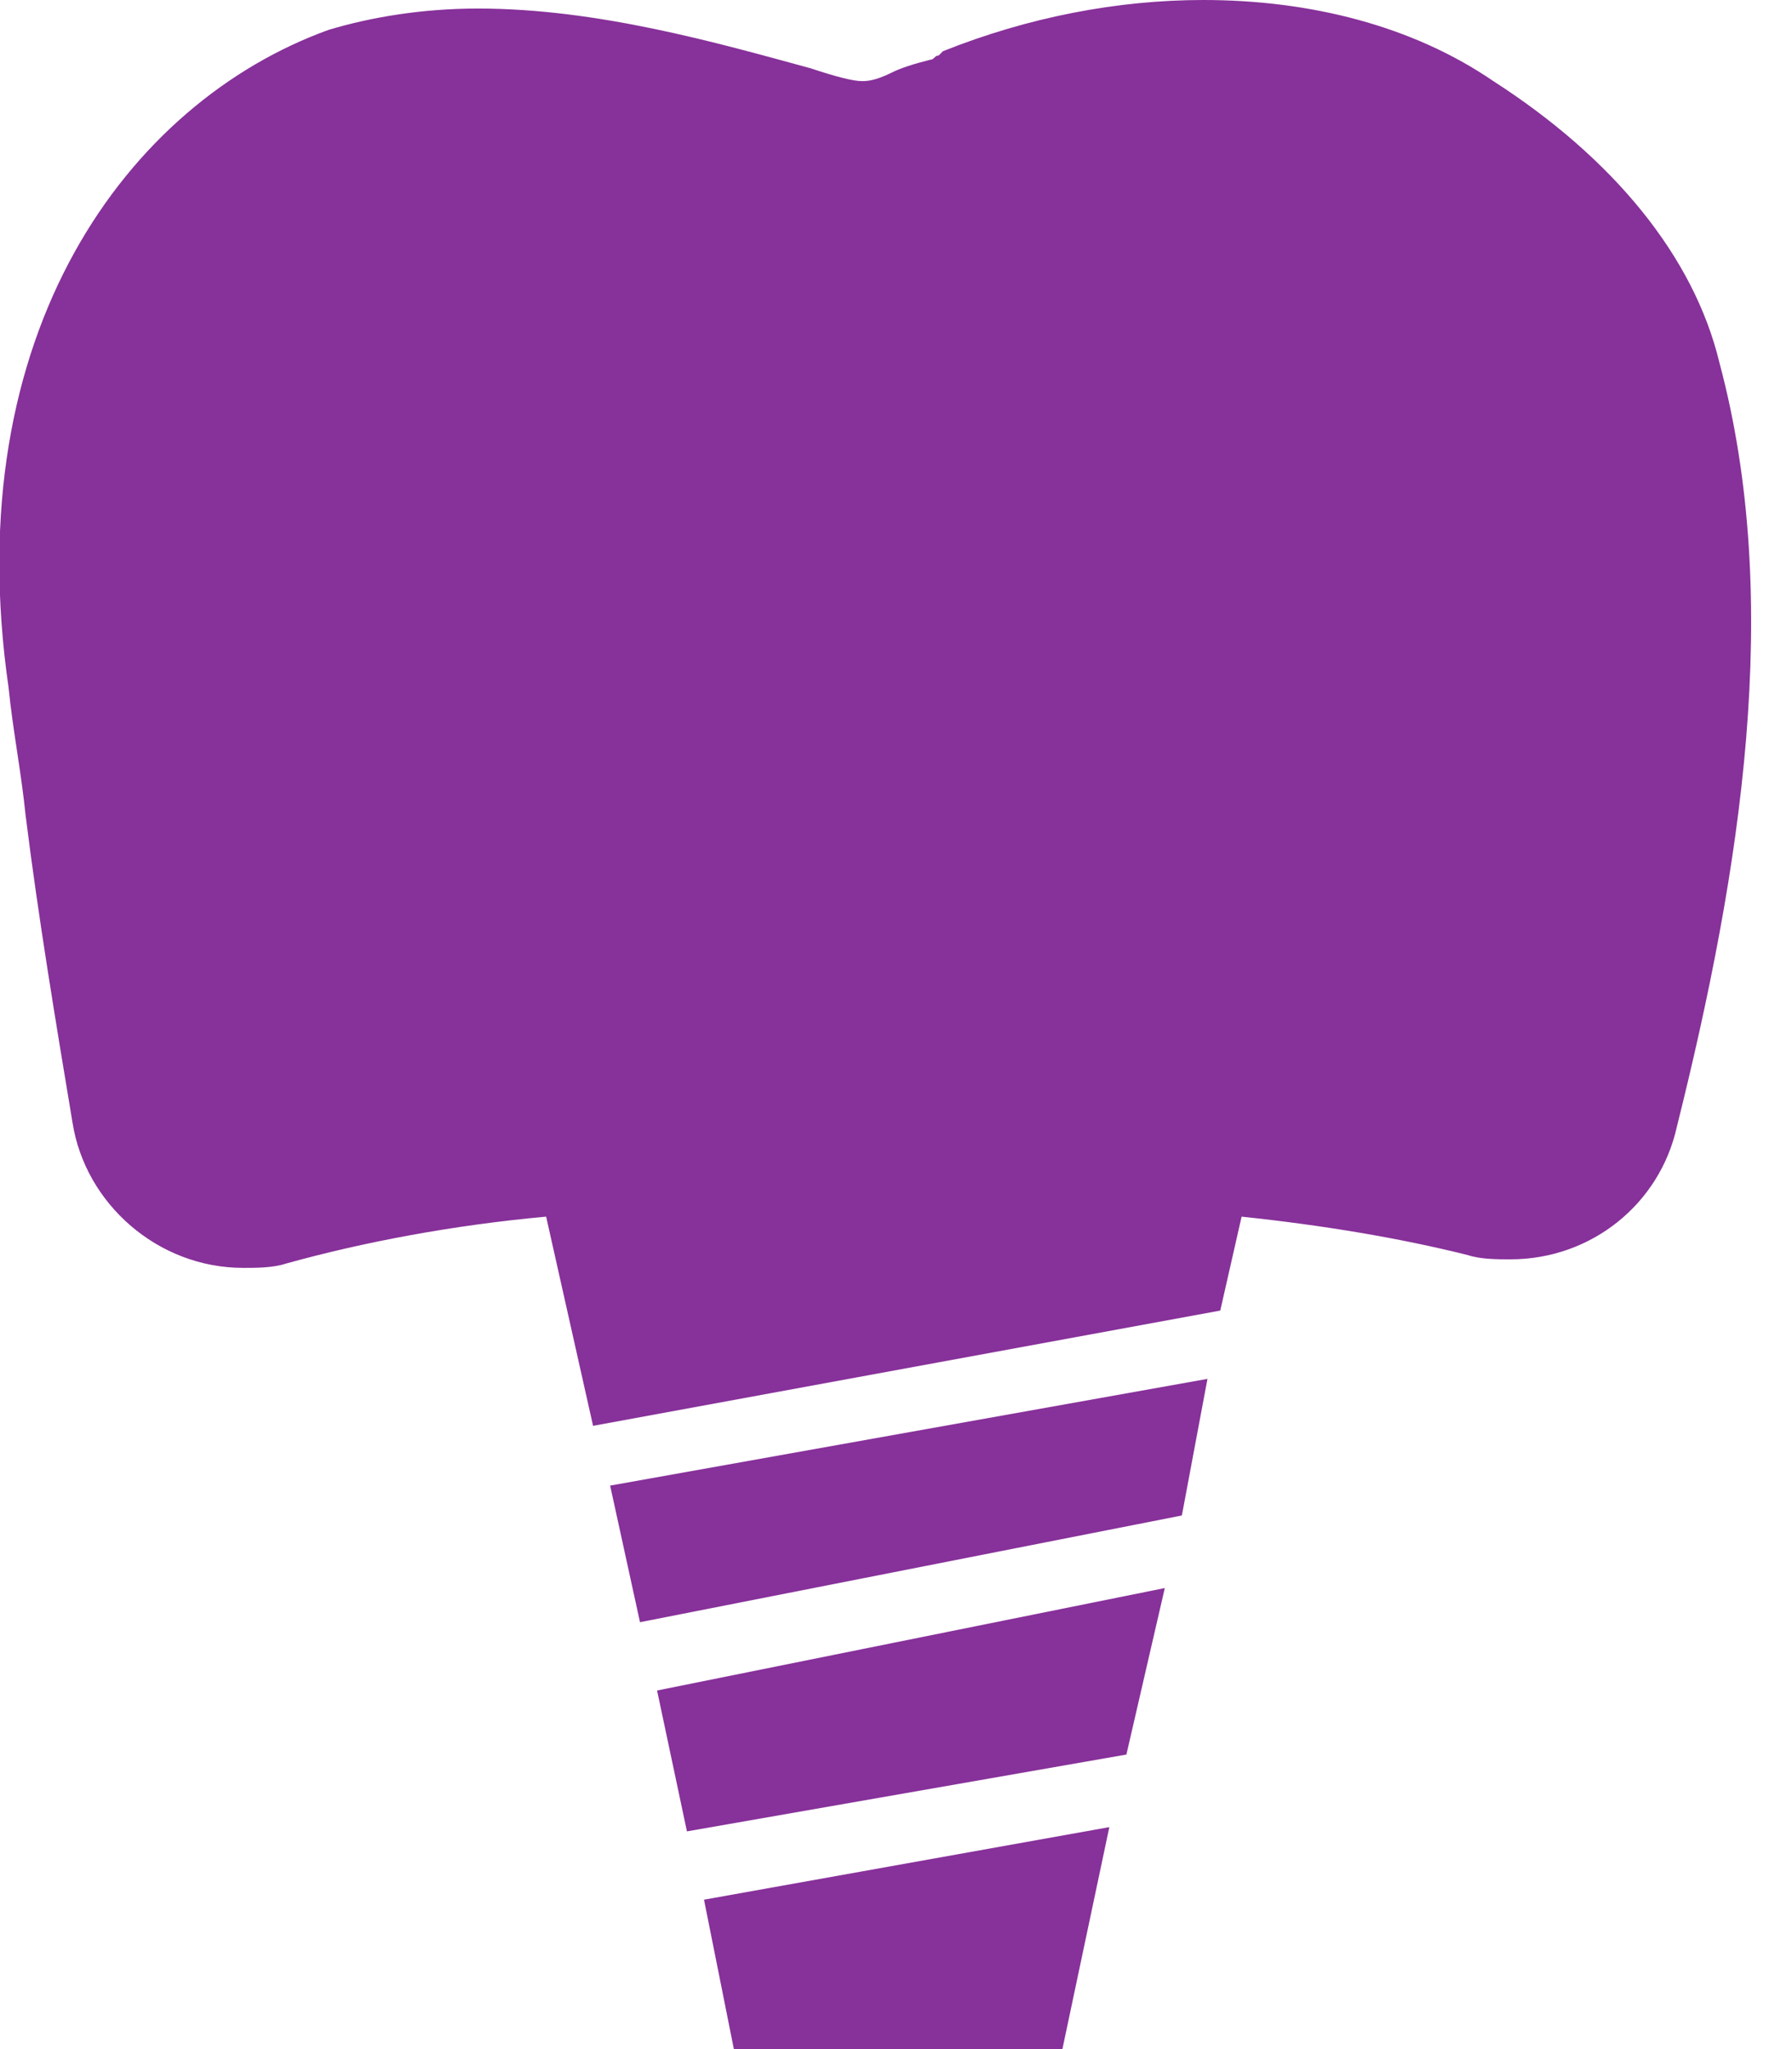 <svg xmlns="http://www.w3.org/2000/svg" x="0px" y="0px" viewBox="0 0 42 48">
<polygon fill="#87319a" points="16.1,42.9 26.4,41.1 27.3,37.2 15.4,39.6 "/>
<polygon fill="#87319a" points="17.2,48 24.9,48 26,42.8 16.5,44.5 "/>
<polygon fill="#87319a" points="15,38 27.7,35.5 28.3,32.3 14.3,34.8 "/>
<path fill="#87319a" d="M40.3,8.5C39.7,6,37.8,3.7,35,1.9C33.1,0.6,30.7,0,28.2,0c-2,0-4.1,0.4-6.1,1.2L22,1.3c-0.1,0-0.1,0.1-0.2,0.1
	c-0.4,0.1-0.7,0.2-0.9,0.3c-0.4,0.2-0.6,0.2-0.7,0.2c-0.2,0-0.6-0.1-1.2-0.3c-2.2-0.6-5-1.4-7.8-1.4c-1.3,0-2.5,0.2-3.5,0.5
	C3,2.4-1,7.8,0.2,16.1c0.1,1,0.3,2,0.4,3c0.3,2.4,0.7,4.8,1.1,7.2c0.3,1.9,2,3.4,4,3.4c0.3,0,0.7,0,1-0.1c1.8-0.5,3.9-0.9,6.1-1.1
	l1.1,4.9l14.7-2.7l0.5-2.2c1.9,0.2,3.7,0.5,5.3,0.9c0.3,0.1,0.7,0.1,1,0.1c1.9,0,3.5-1.3,3.9-3.1C40.8,20.4,41.8,14.1,40.3,8.5z"/>
</svg>
